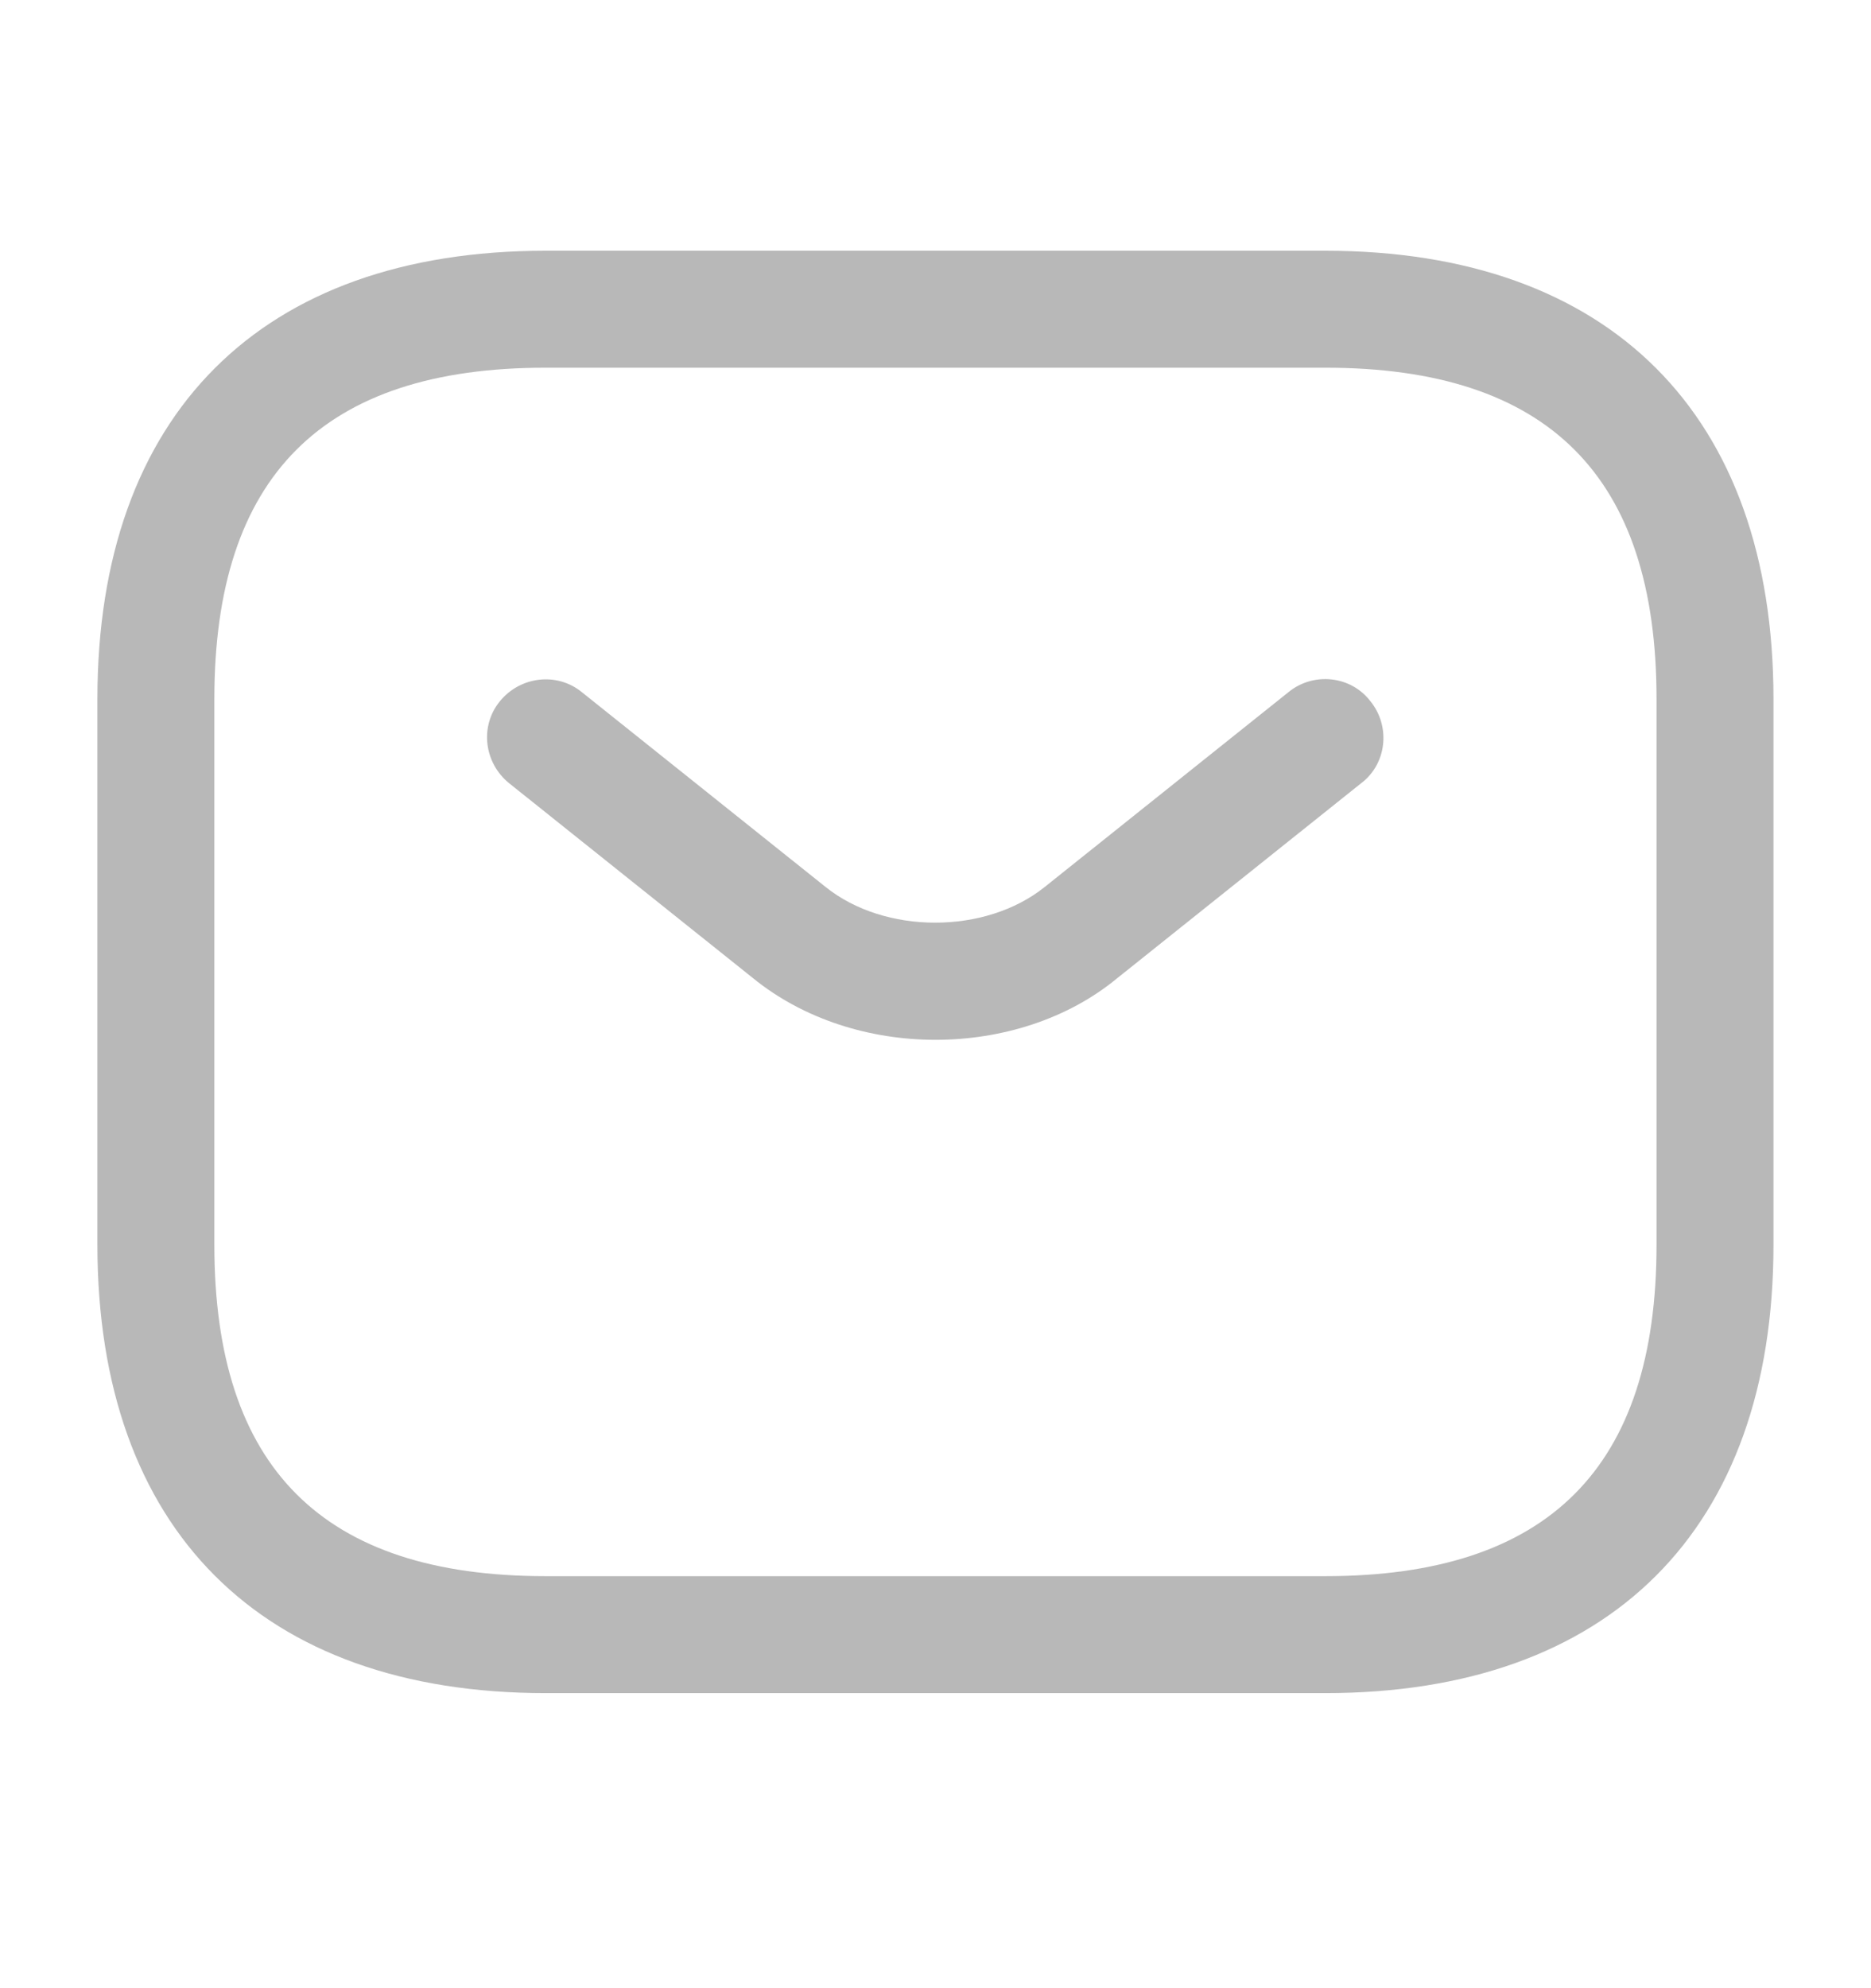 <svg width="16" height="17" viewBox="0 0 16 17" fill="none" xmlns="http://www.w3.org/2000/svg">
<g id="vuesax/outline/sms">
<g id="sms">
<path id="Vector" d="M11.333 14.477H4.666C2.233 14.477 0.833 13.077 0.833 10.644V5.977C0.833 3.544 2.233 2.144 4.666 2.144H11.333C13.766 2.144 15.166 3.544 15.166 5.977V10.644C15.166 13.077 13.766 14.477 11.333 14.477ZM4.666 3.144C2.76 3.144 1.833 4.071 1.833 5.977V10.644C1.833 12.55 2.76 13.477 4.666 13.477H11.333C13.24 13.477 14.166 12.55 14.166 10.644V5.977C14.166 4.071 13.24 3.144 11.333 3.144H4.666Z" fill="#B8B8B8"/>
<path id="Vector_2" d="M8 8.891C7.44 8.891 6.874 8.717 6.44 8.364L4.354 6.697C4.14 6.524 4.1 6.211 4.274 5.997C4.447 5.784 4.76 5.744 4.974 5.917L7.06 7.584C7.567 7.991 8.427 7.991 8.934 7.584L11.02 5.917C11.233 5.744 11.553 5.777 11.72 5.997C11.893 6.211 11.86 6.531 11.64 6.697L9.554 8.364C9.127 8.717 8.56 8.891 8 8.891Z" fill="#B8B8B8"/>
</g>
</g>
</svg>
